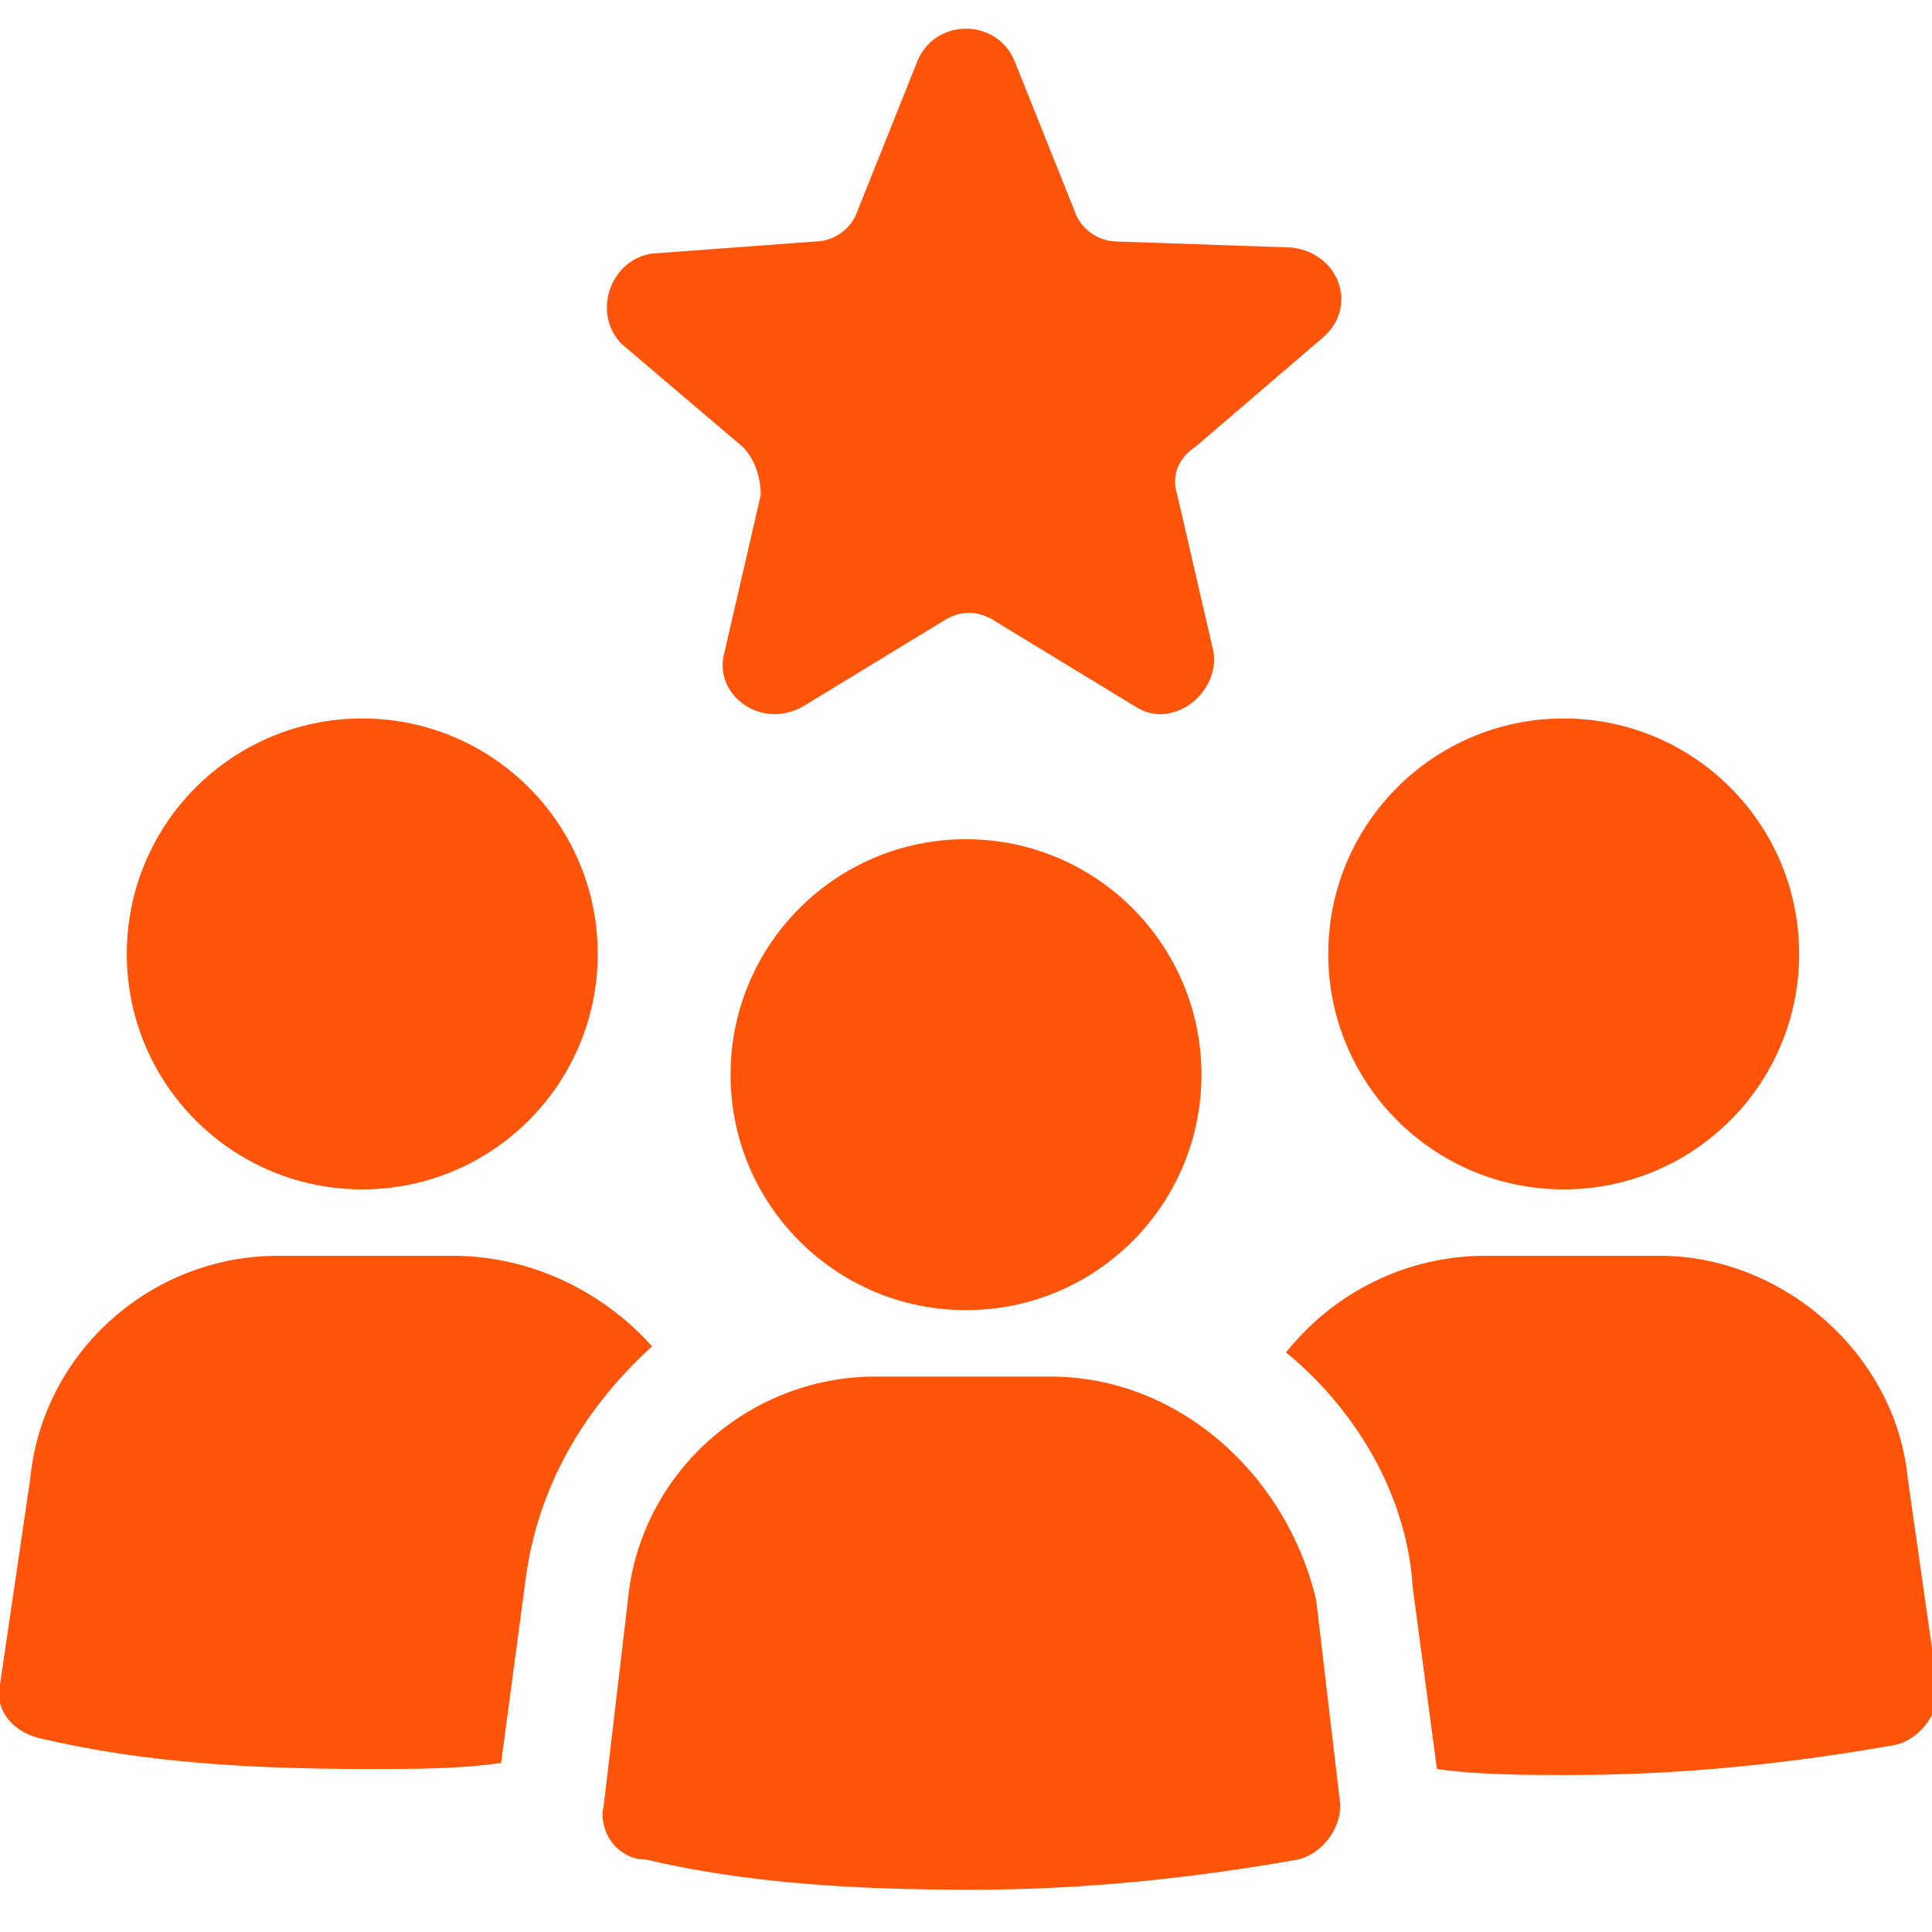 <?xml version="1.0" encoding="utf-8"?>
<!-- Generator: Adobe Illustrator 24.1.2, SVG Export Plug-In . SVG Version: 6.00 Build 0)  -->
<svg version="1.1" xmlns="http://www.w3.org/2000/svg" xmlns:xlink="http://www.w3.org/1999/xlink" x="0px" y="0px"
	 viewBox="0 0 32 32" style="enable-background:new 0 0 32 32;" xml:space="preserve">
<style type="text/css">
	.st0{fill:#FF540A;}
</style>
<g id="Layer_2">
</g>
<g id="Layer_1">
	<g>
		<circle class="st0" cx="6" cy="15.8" r="3.9"/>
		<path class="st0" d="M7.5,20.8H4.6c-2.1,0-3.9,1.6-4.1,3.7L0,27.9c-0.1,0.4,0.2,0.8,0.7,0.9c1.7,0.4,3.5,0.5,5.4,0.5
			c0.8,0,1.5,0,2.2-0.1l0.4-3c0.2-1.6,1-2.9,2.1-3.9C10,21.4,8.8,20.8,7.5,20.8z"/>
		<circle class="st0" cx="25.9" cy="15.8" r="3.9"/>
		<path class="st0" d="M31.6,24.5c-0.2-2.1-2.1-3.7-4.1-3.7h-2.9c-1.3,0-2.5,0.6-3.3,1.6c1.1,0.9,2,2.3,2.1,3.9l0.4,3
			c0.7,0.1,1.5,0.1,2.2,0.1c1.9,0,3.7-0.2,5.4-0.5c0.4-0.1,0.7-0.5,0.7-0.9L31.6,24.5z"/>
		<path class="st0" d="M17.4,22.8h-2.9c-2.1,0-3.9,1.6-4.1,3.7l-0.4,3.4c-0.1,0.4,0.2,0.9,0.7,0.9c1.7,0.4,3.5,0.5,5.4,0.5
			c1.9,0,3.7-0.2,5.4-0.5c0.4-0.1,0.7-0.5,0.7-0.9l-0.4-3.4C21.3,24.4,19.5,22.8,17.4,22.8z"/>
		<circle class="st0" cx="16" cy="17.8" r="3.9"/>
		<path class="st0" d="M12.3,7.4c0.2,0.2,0.3,0.5,0.3,0.8l-0.6,2.6c-0.2,0.7,0.6,1.3,1.3,0.9l2.3-1.4c0.3-0.2,0.6-0.2,0.9,0l2.3,1.4
			c0.6,0.4,1.4-0.2,1.3-0.9l-0.6-2.6c-0.1-0.3,0-0.6,0.3-0.8l2.1-1.8c0.6-0.5,0.3-1.4-0.5-1.5L18.5,4c-0.3,0-0.6-0.2-0.7-0.5l-1-2.5
			c-0.3-0.7-1.3-0.7-1.6,0l-1,2.5c-0.1,0.3-0.4,0.5-0.7,0.5l-2.7,0.2c-0.7,0.1-1,1-0.5,1.5L12.3,7.4z"/>
	</g>
</g>
</svg>
